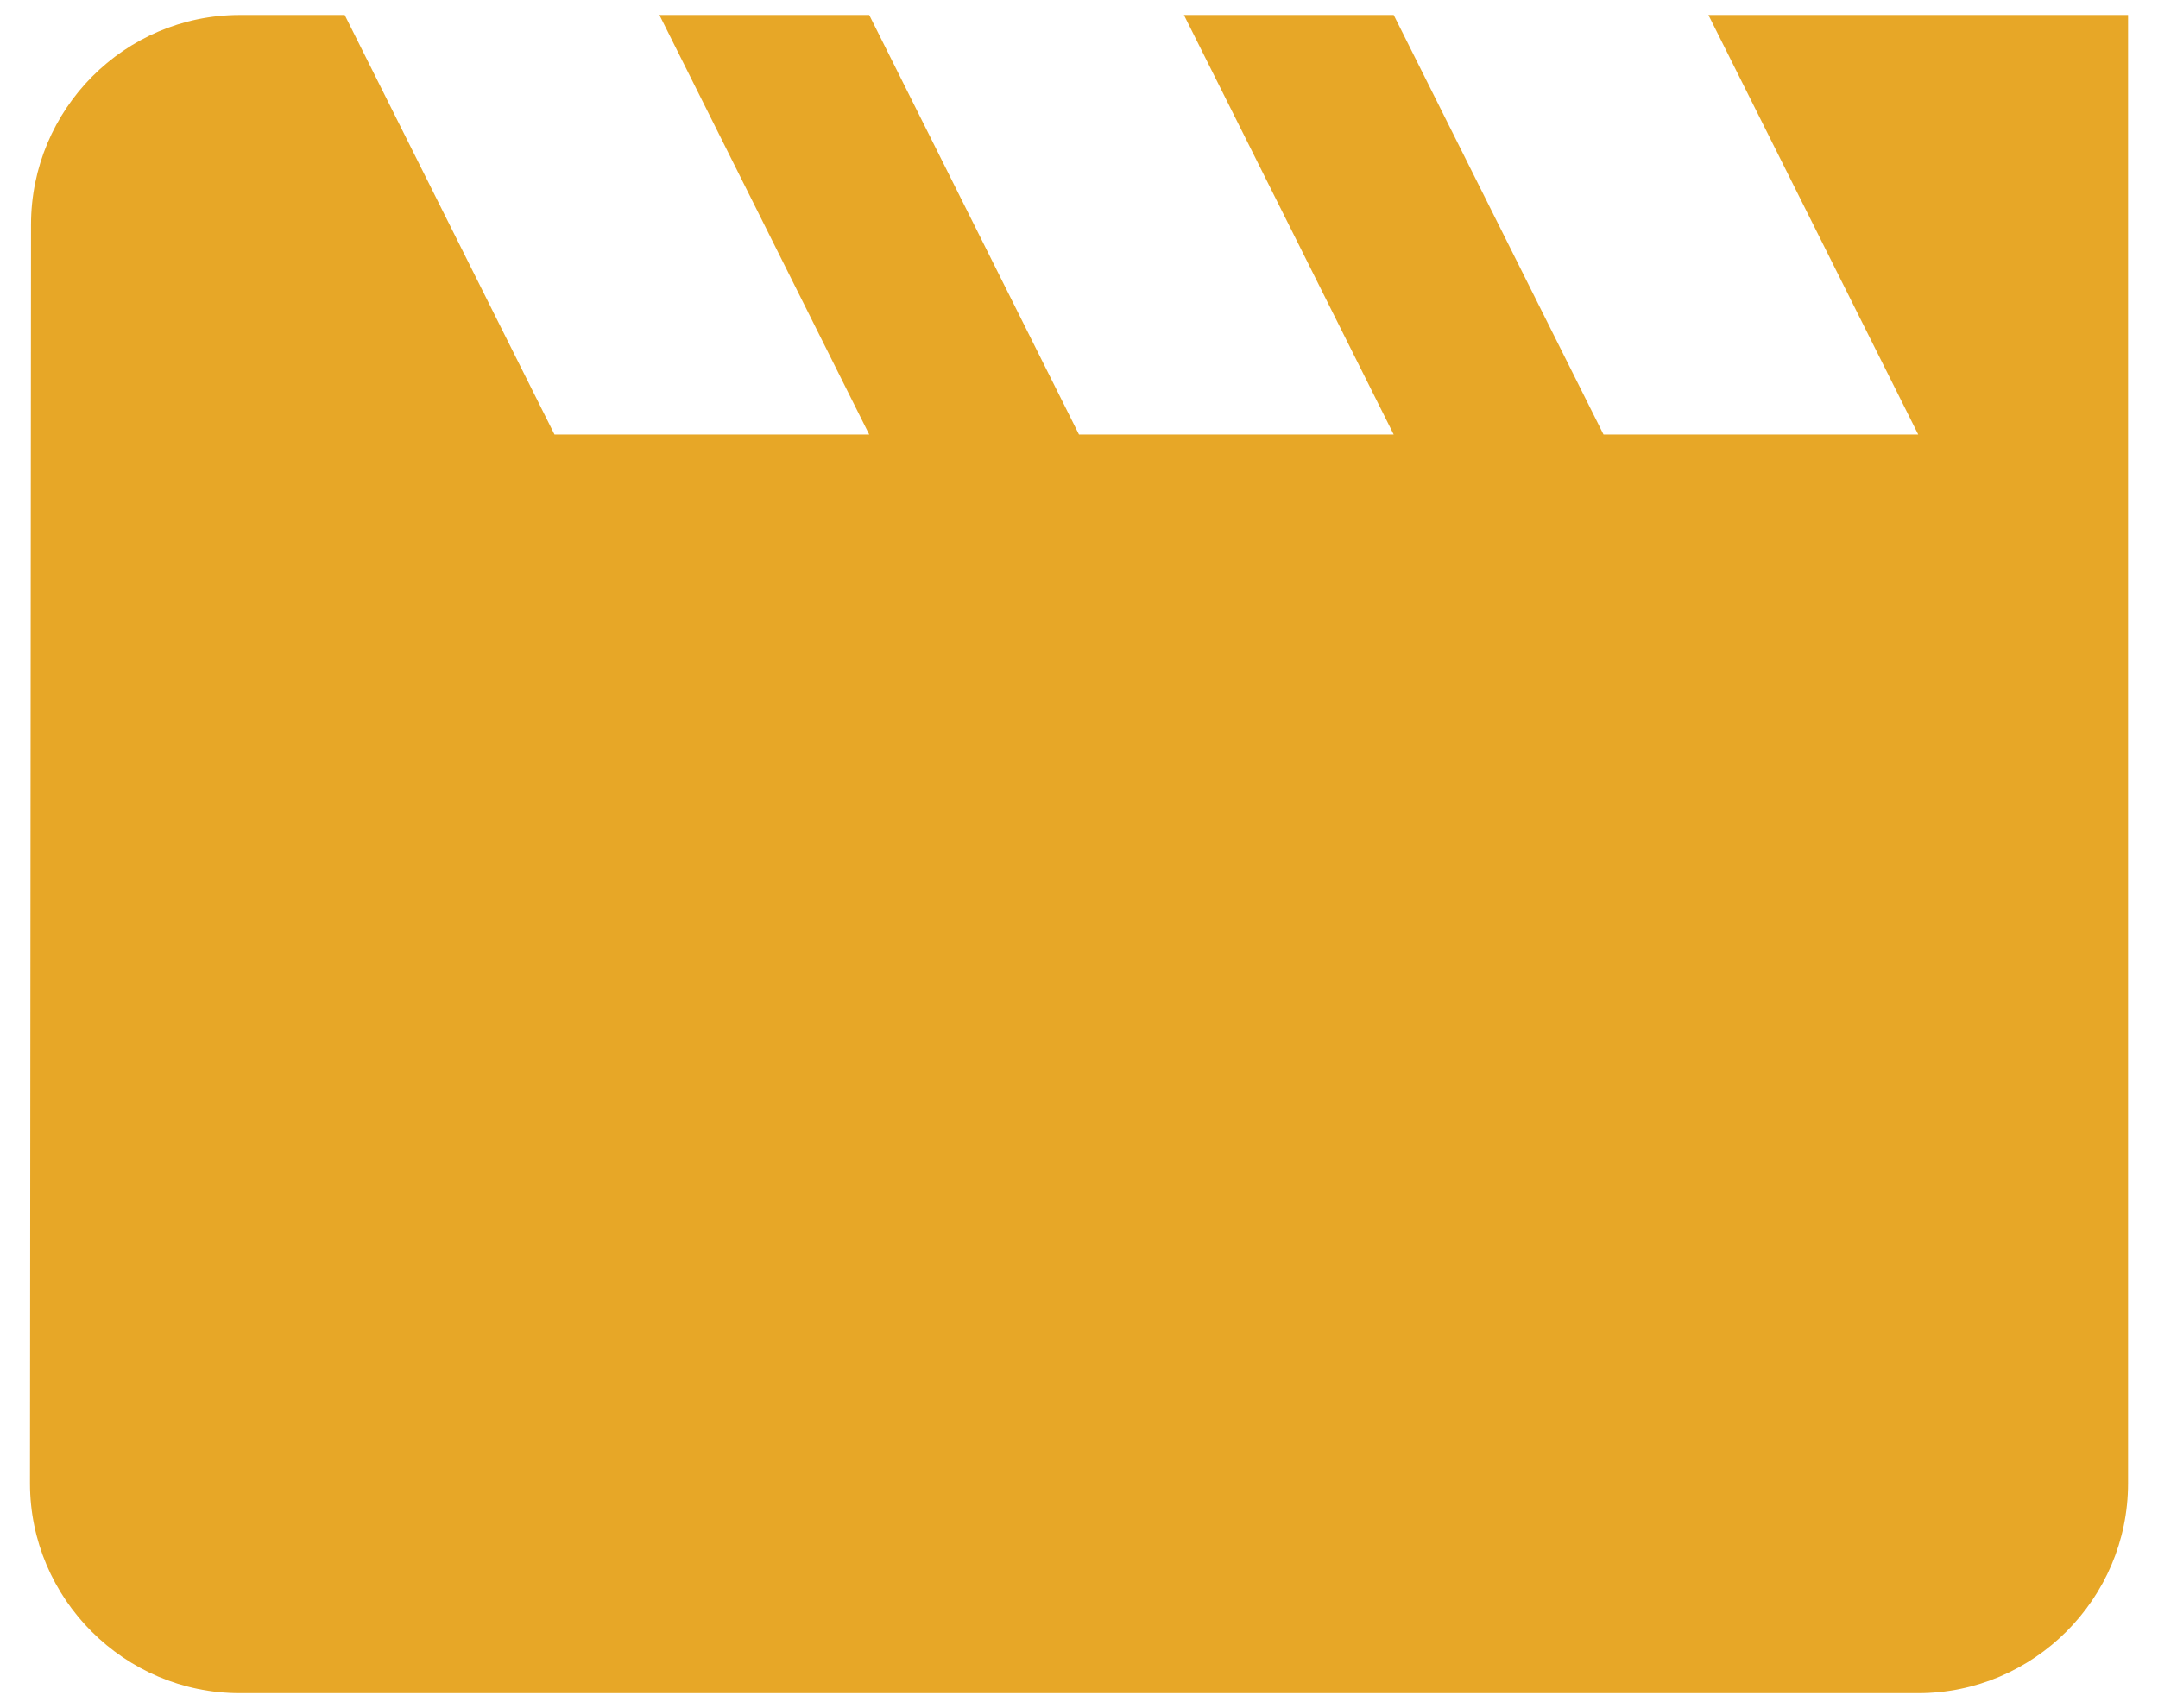 <svg width="48" height="38" viewBox="0 0 48 38" fill="none" xmlns="http://www.w3.org/2000/svg">
<path d="M38 0.333L42.667 9.667H35.667L31 0.333H26.334L31 9.667H24L19.334 0.333H14.667L19.334 9.667H12.334L7.667 0.333H5.334C2.767 0.333 0.69 2.433 0.69 5L0.667 33C0.667 35.567 2.767 37.667 5.334 37.667H42.667C45.234 37.667 47.334 35.567 47.334 33V0.333H38Z" fill="#E7A727"/>
</svg>

